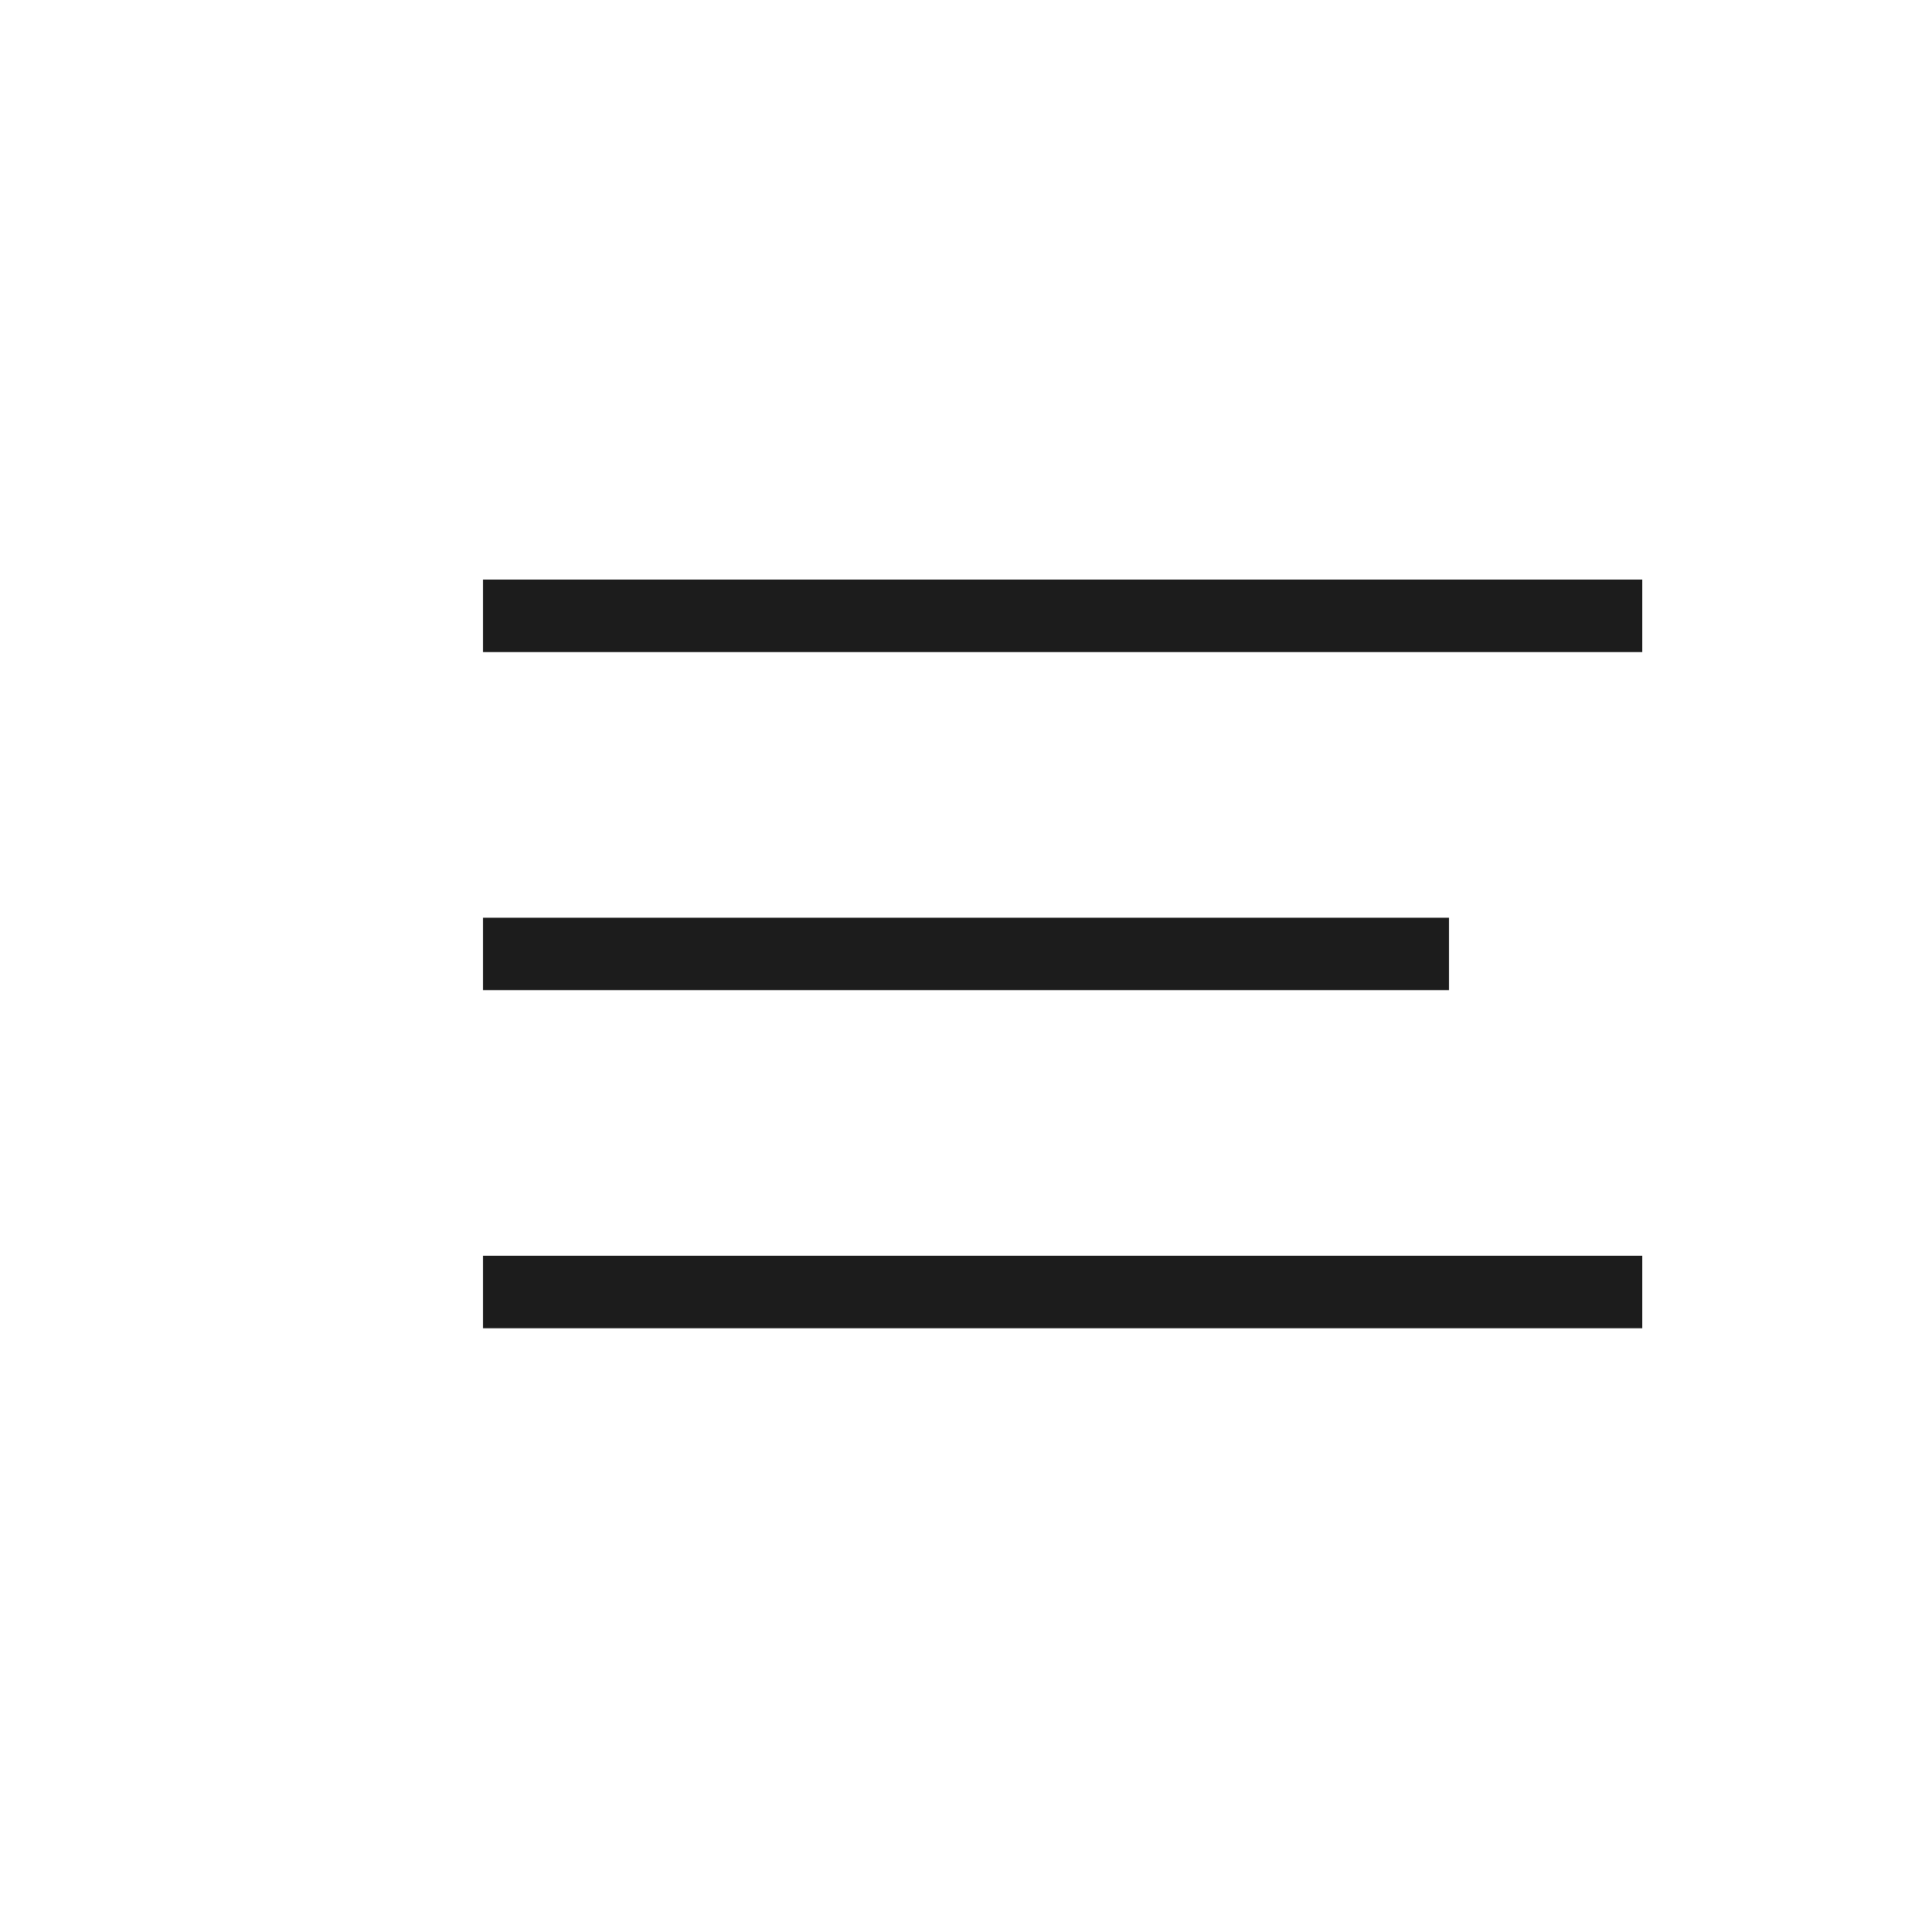 <svg xmlns="http://www.w3.org/2000/svg" width="40" height="40" viewBox="0 0 40 40">
  <g id="グループ_8770" data-name="グループ 8770" transform="translate(0 -34)">
    <rect id="長方形_4785" data-name="長方形 4785" width="40" height="40" transform="translate(0 34)" fill="#fff"/>
    <g id="グループ_8357" data-name="グループ 8357" transform="translate(-8694 -20)">
      <rect id="長方形_4626" data-name="長方形 4626" width="24" height="1.5" transform="translate(8704 66)" fill="#1c1c1c"/>
      <rect id="長方形_4627" data-name="長方形 4627" width="20" height="1.5" transform="translate(8704 73)" fill="#1c1c1c"/>
      <rect id="長方形_4628" data-name="長方形 4628" width="24" height="1.5" transform="translate(8704 80)" fill="#1c1c1c"/>
    </g>
  </g>
</svg>
